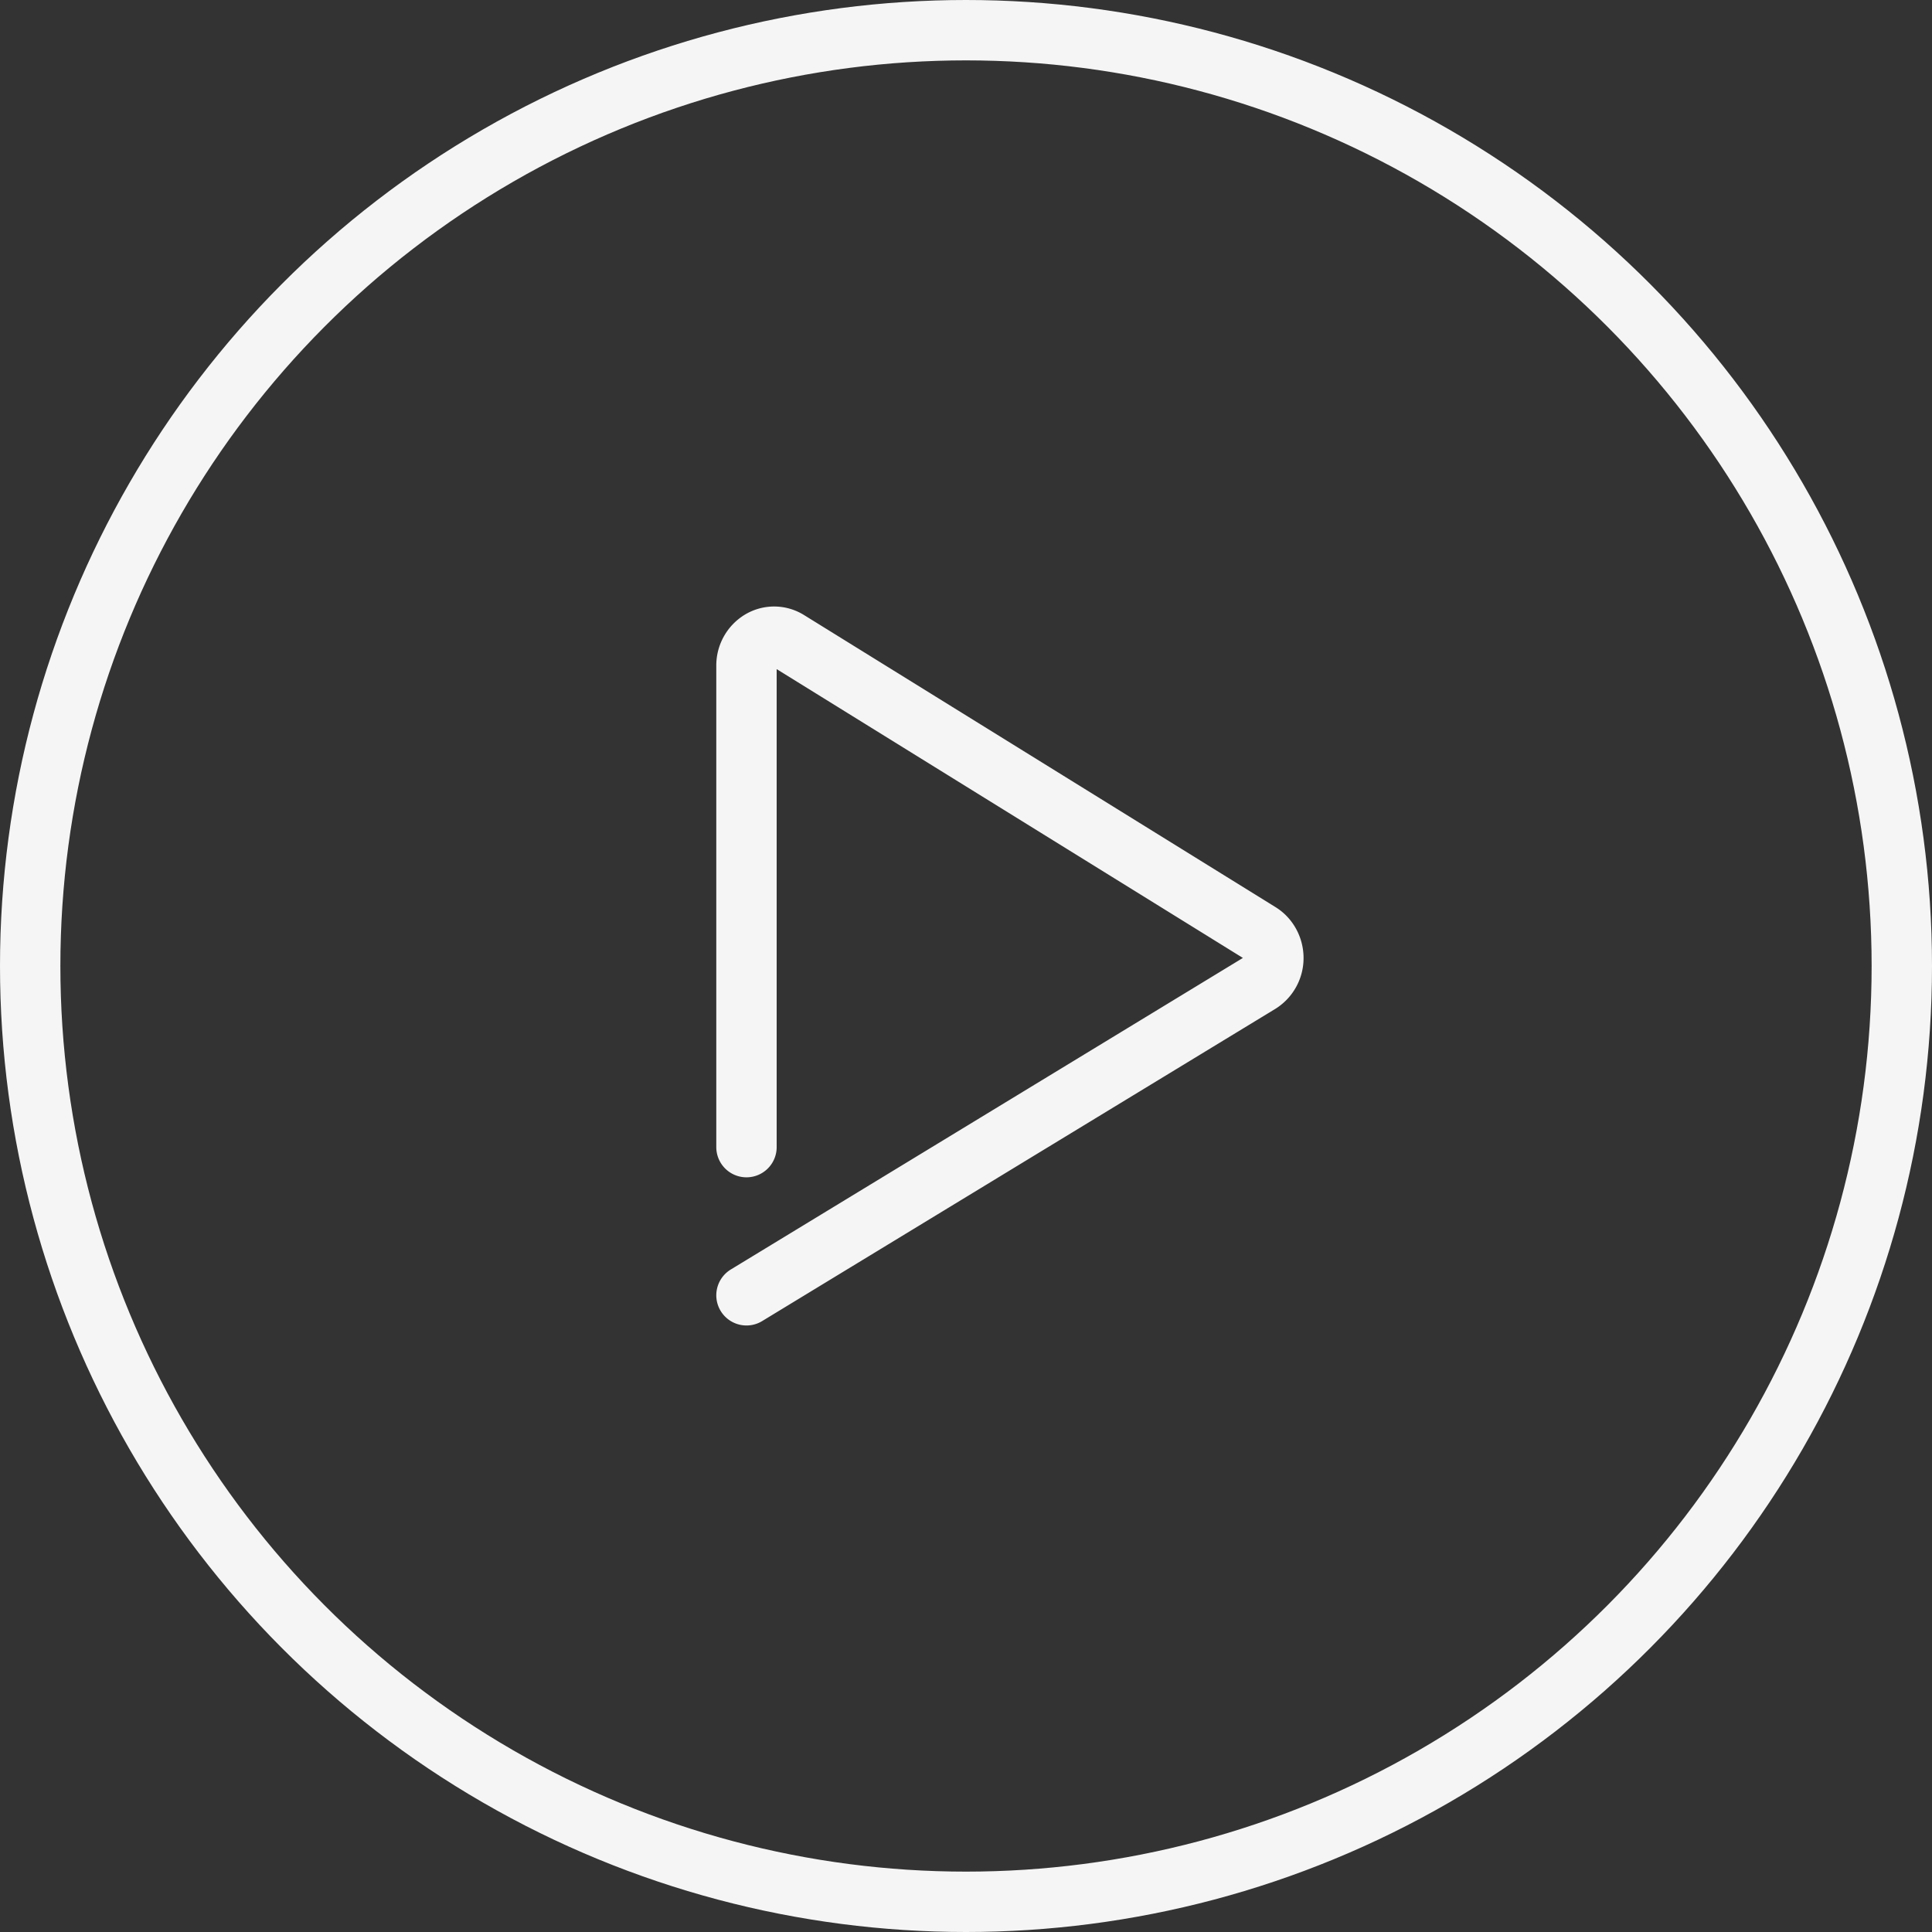 <svg width="32" height="32" fill="none" xmlns="http://www.w3.org/2000/svg"><rect width="100%" height="100%" fill="#333333" stroke="none"/><circle cx="16" cy="16" r="15.5" stroke="#F5F5F5"/><path d="m12.364 21.454 8.501-5.172a.489.489 0 0 0 .226-.415c0-.17-.087-.33-.226-.416l-7.808-4.837a.438.438 0 0 0-.462-.005.484.484 0 0 0-.231.42V19" stroke="#F5F5F5" stroke-linecap="round" stroke-linejoin="round"/></svg>